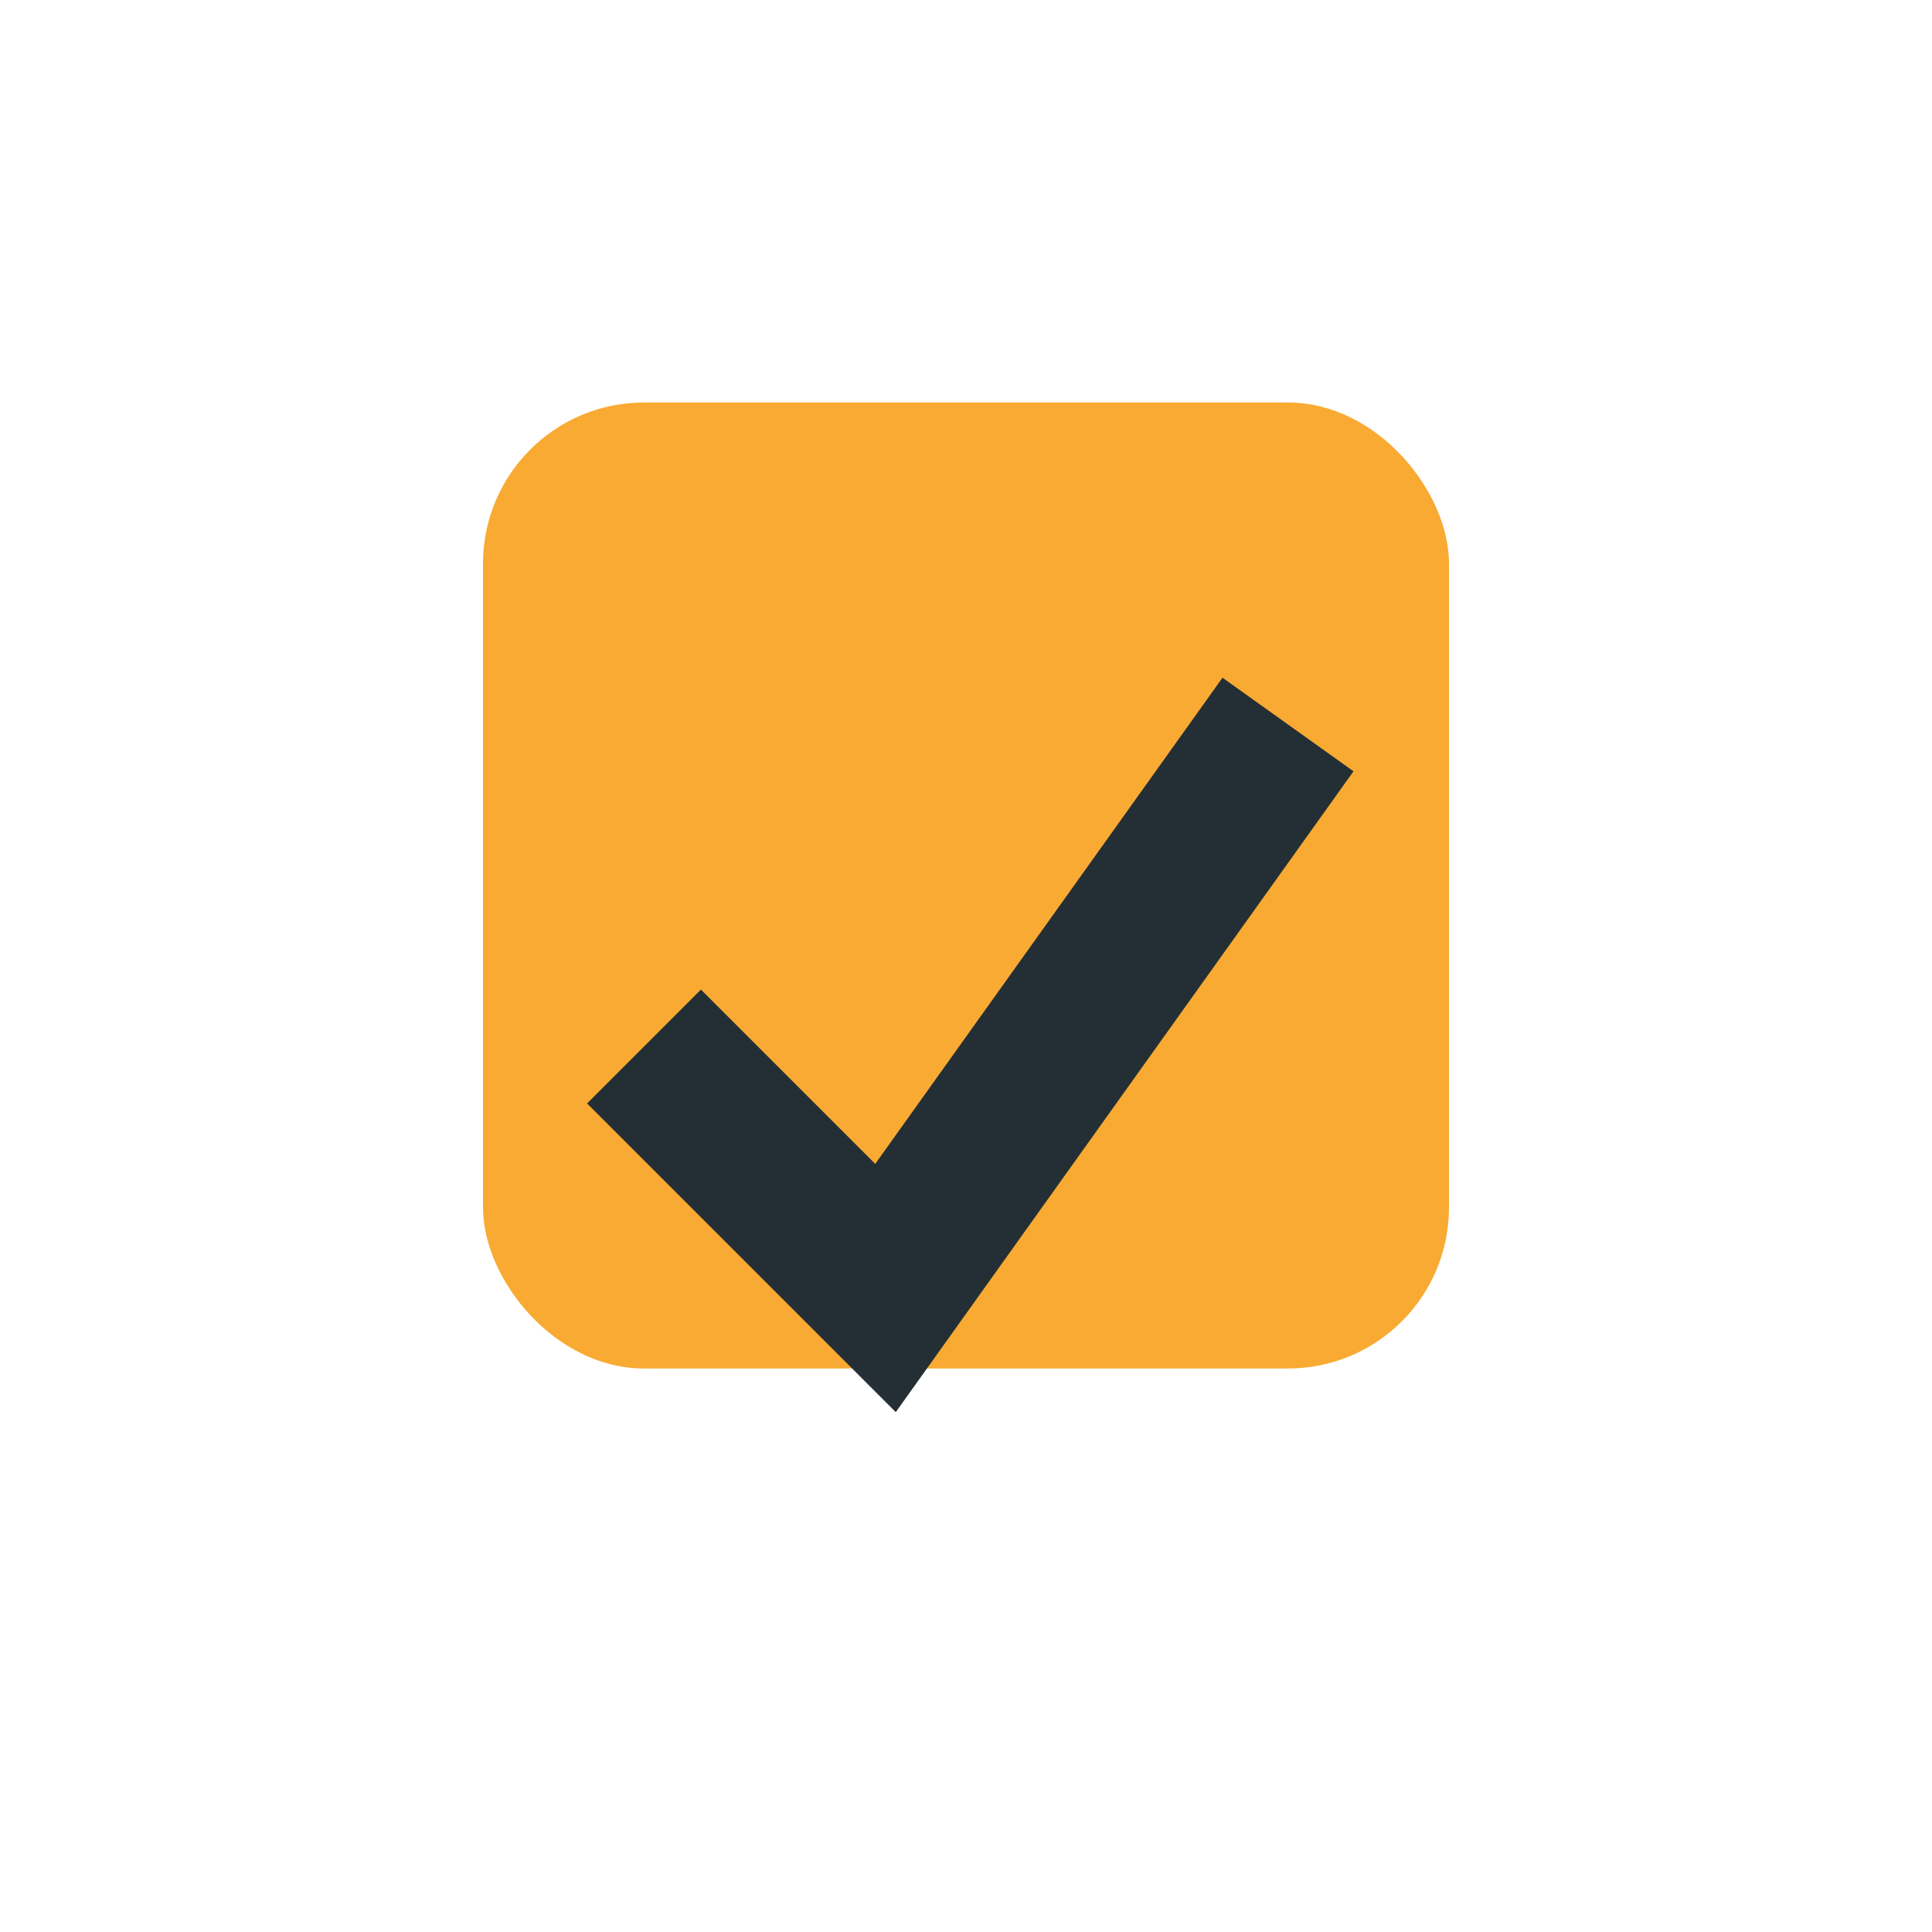 <?xml version="1.0" encoding="UTF-8"?>
<svg xmlns="http://www.w3.org/2000/svg" width="24" height="24" viewBox="0 0 24 24"><rect x="6" y="5" width="12" height="12" rx="2" fill="#F9AA33"/><path d="M8 13l3 3 5-7" fill="none" stroke="#232F34" stroke-width="2"/></svg>